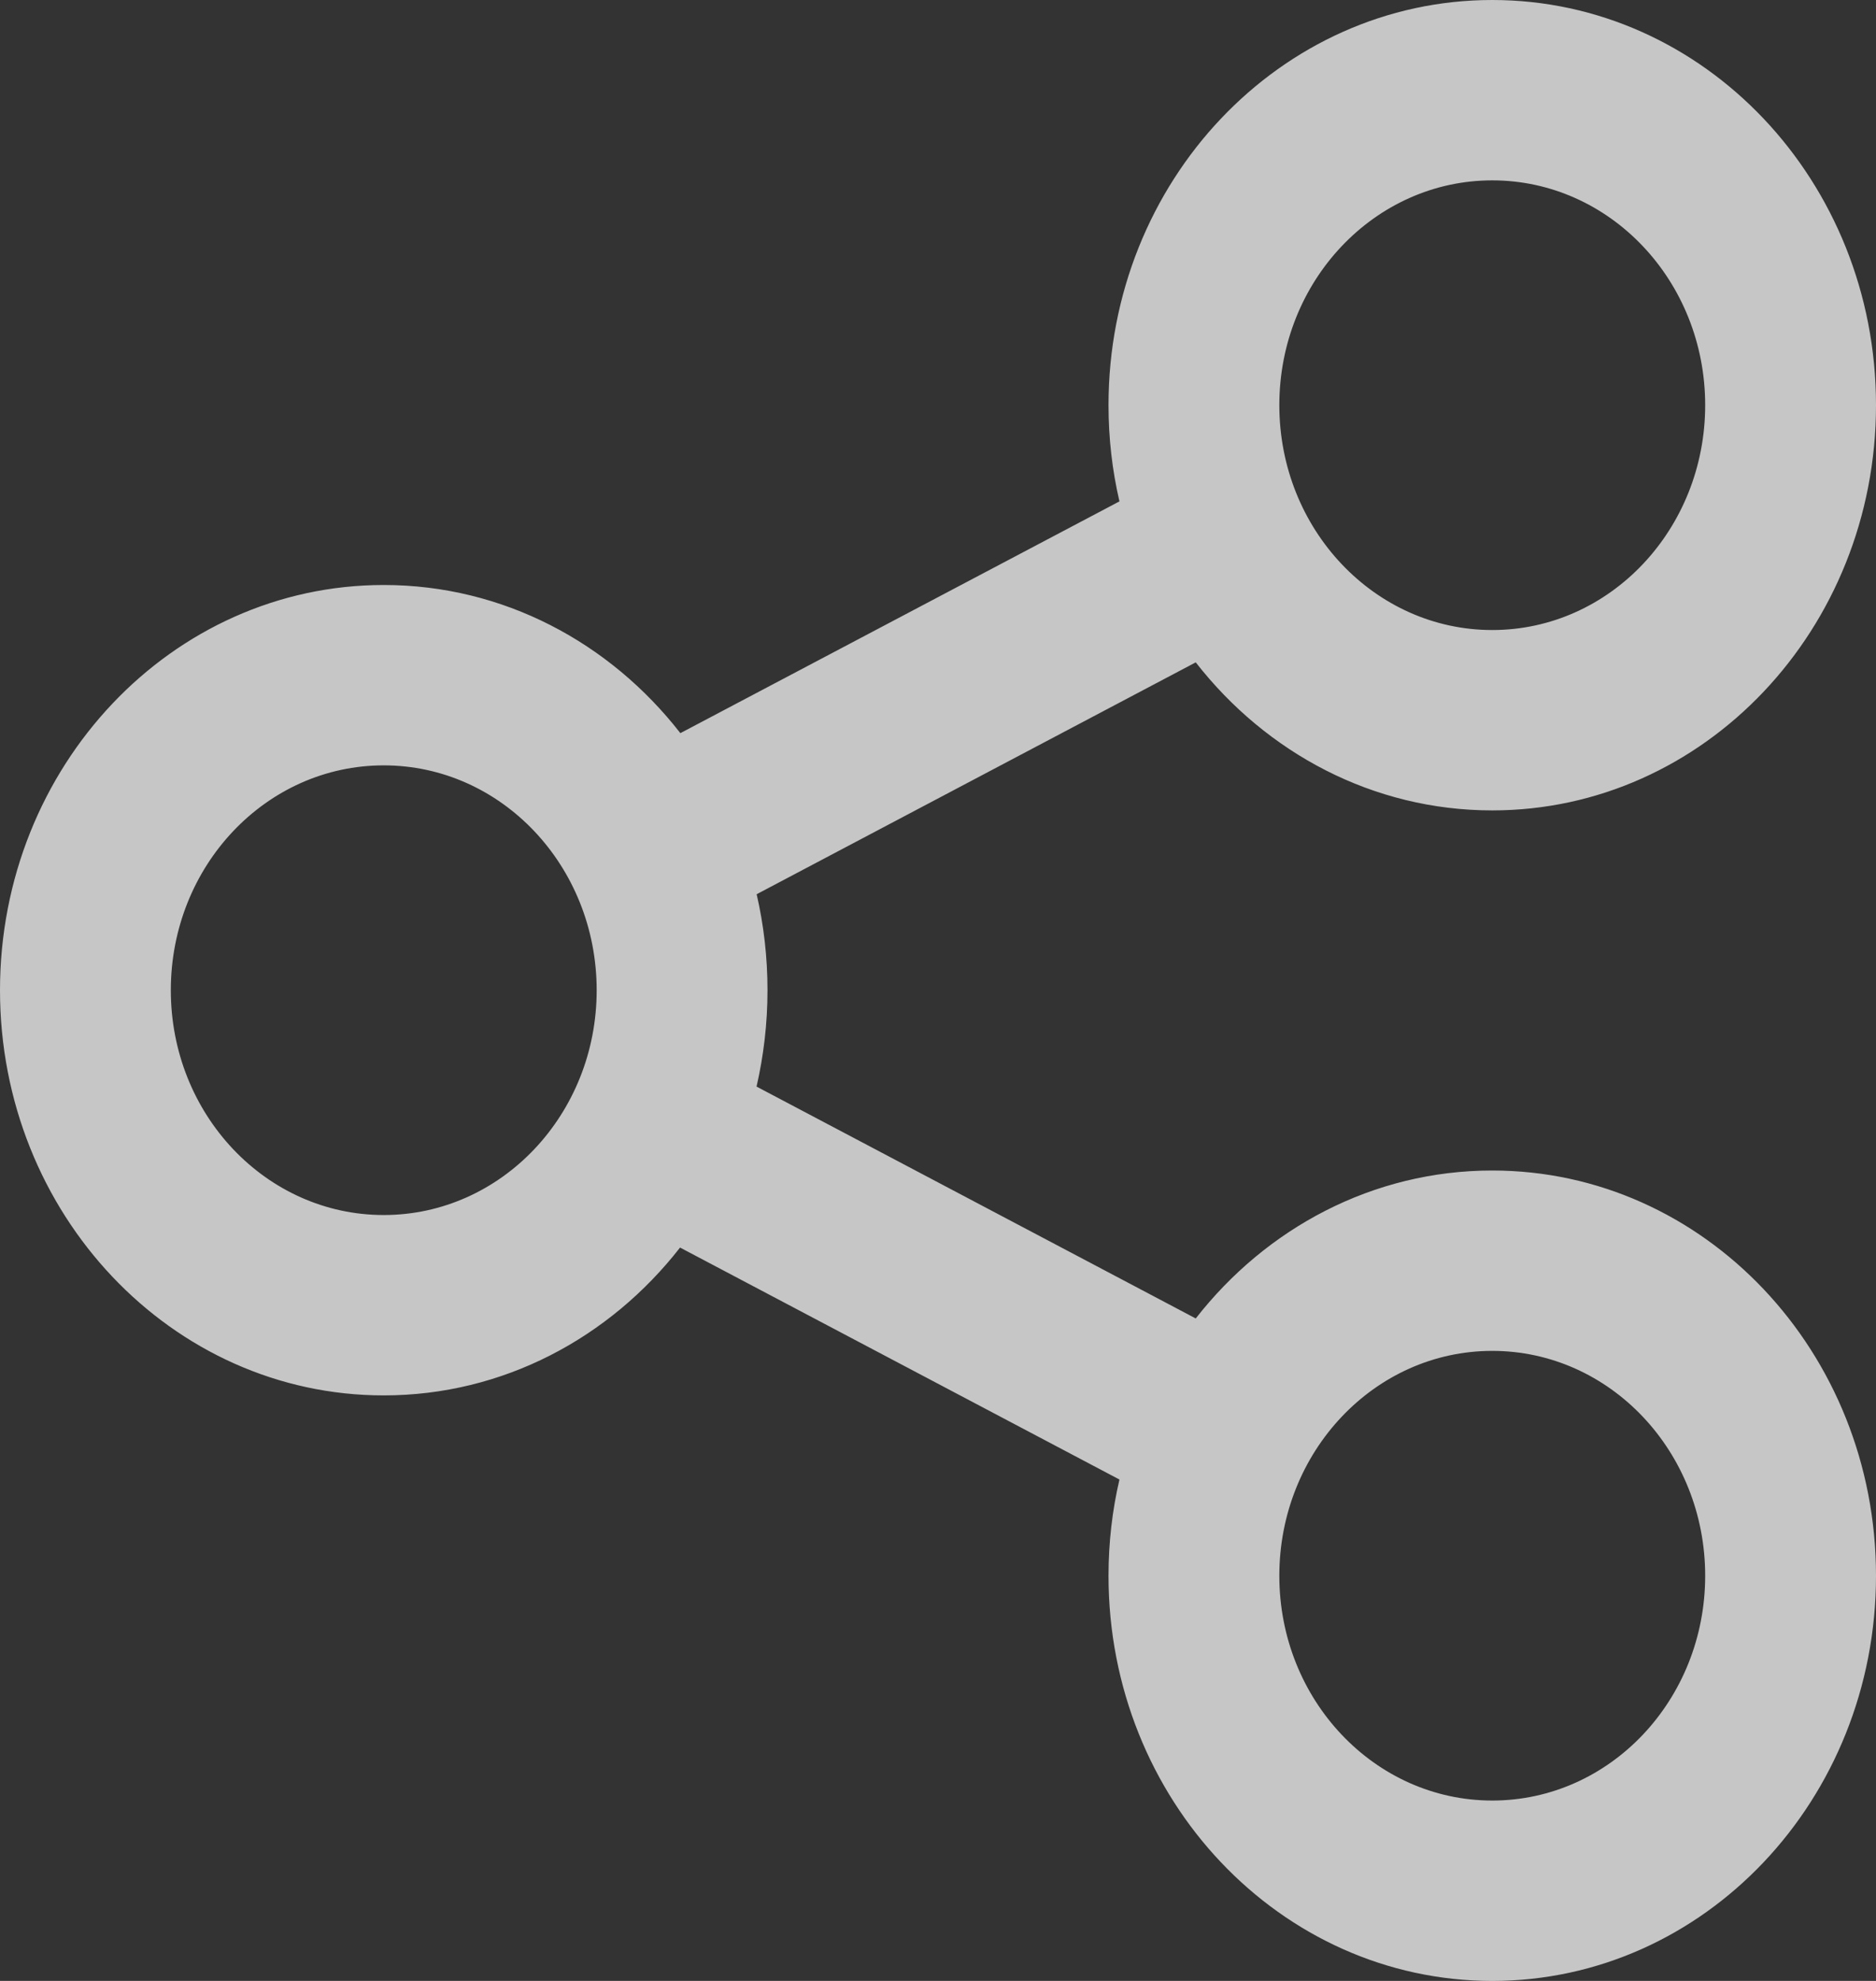<svg width="18" height="19" viewBox="0 0 18 19" fill="none" xmlns="http://www.w3.org/2000/svg">
<rect x="0" y="0" width="18" height="19" fill="#333333" stroke="none"/>
<path id="icon" fill-rule="evenodd" clip-rule="evenodd" d="M18 3.886C18 6.033 16.352 7.773 14.318 7.773C13.172 7.773 12.149 7.22 11.473 6.353L7.26 8.577C7.328 8.872 7.364 9.18 7.364 9.498C7.364 9.816 7.327 10.126 7.259 10.422L11.473 12.646C12.149 11.78 13.172 11.227 14.318 11.227C16.352 11.227 18 12.967 18 15.114C18 17.26 16.352 19 14.318 19C12.285 19 10.636 17.26 10.636 15.114C10.636 14.796 10.672 14.487 10.741 14.191L6.525 11.966C5.85 12.832 4.827 13.384 3.682 13.384C1.648 13.384 0 11.644 0 9.498C0 7.351 1.648 5.611 3.682 5.611C4.829 5.611 5.853 6.165 6.528 7.032L10.741 4.809C10.672 4.513 10.636 4.204 10.636 3.886C10.636 1.74 12.285 0 14.318 0C16.352 0 18 1.74 18 3.886ZM12.275 3.886C12.275 5.077 13.19 6.043 14.318 6.043C15.447 6.043 16.361 5.077 16.361 3.886C16.361 2.695 15.447 1.73 14.318 1.73C13.19 1.73 12.275 2.695 12.275 3.886ZM12.275 15.114C12.275 16.305 13.19 17.27 14.318 17.27C15.447 17.27 16.361 16.305 16.361 15.114C16.361 13.923 15.447 12.957 14.318 12.957C13.19 12.957 12.275 13.923 12.275 15.114ZM3.682 11.654C2.553 11.654 1.639 10.689 1.639 9.498C1.639 8.306 2.553 7.341 3.682 7.341C4.81 7.341 5.725 8.306 5.725 9.498C5.725 10.689 4.81 11.654 3.682 11.654Z" fill="white" fill-opacity="0.72"/>
</svg>
